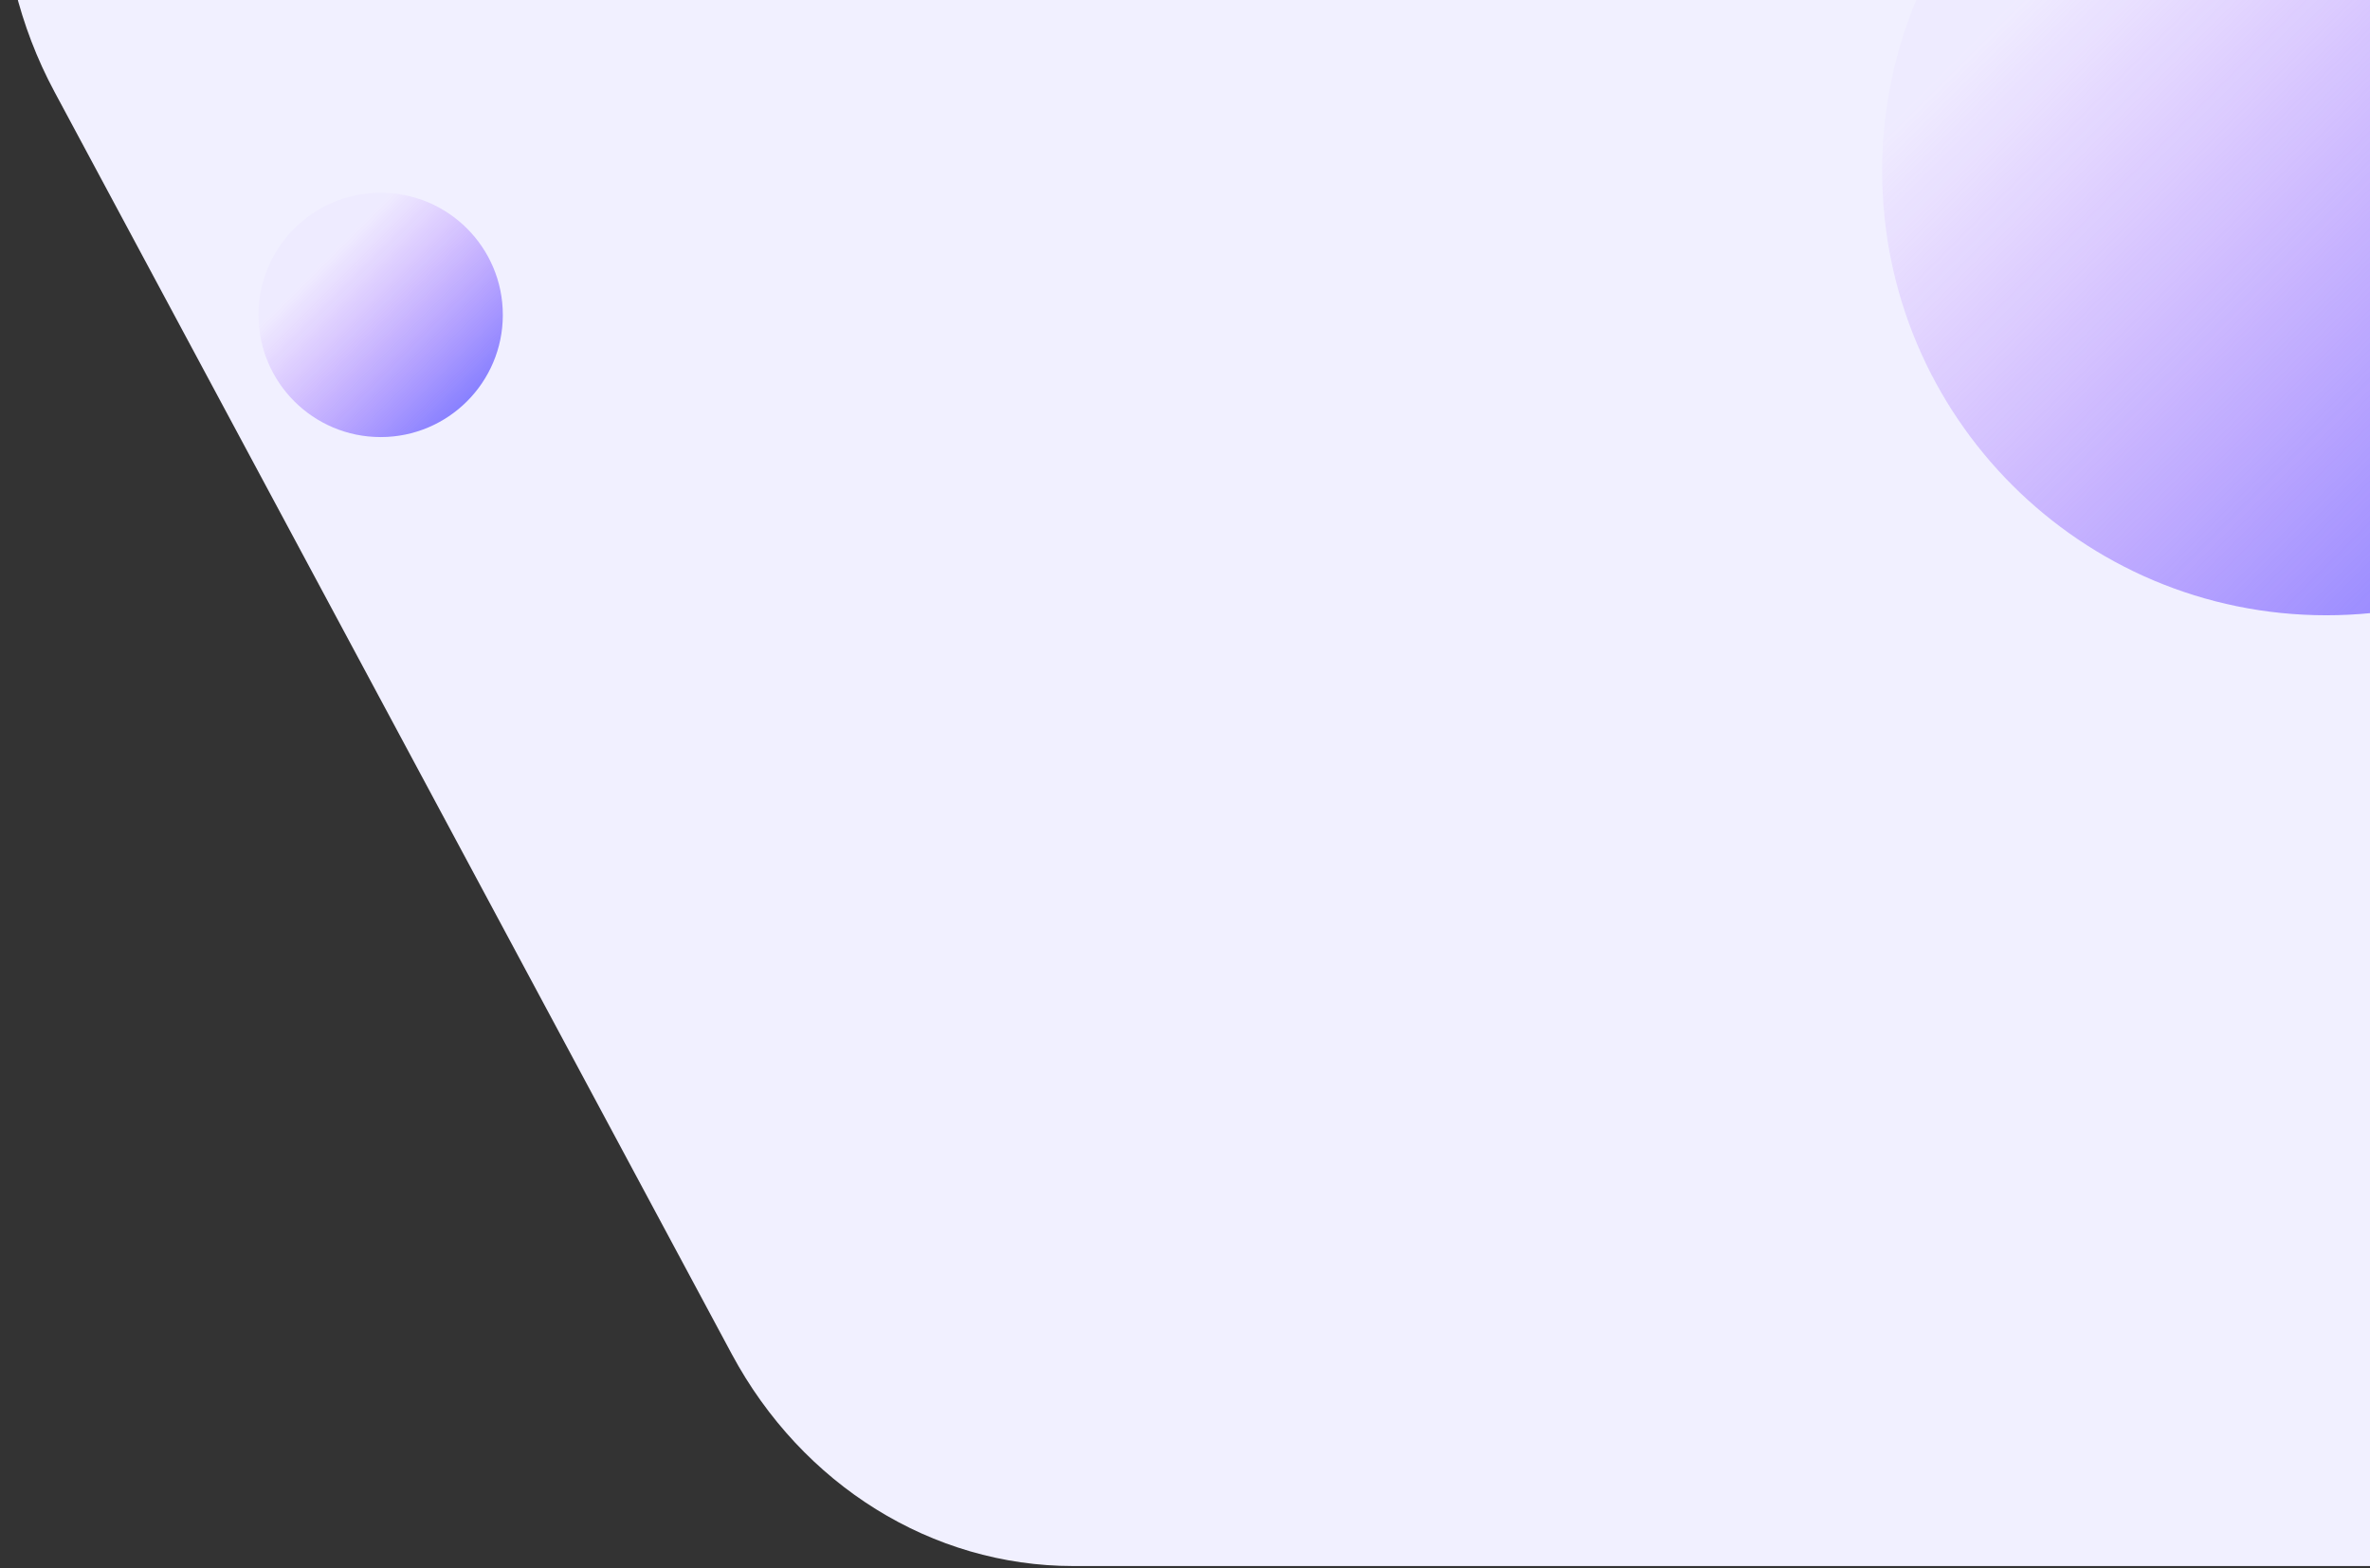<?xml version="1.0" encoding="UTF-8"?> <svg xmlns="http://www.w3.org/2000/svg" width="1067" height="706" viewBox="0 0 1067 706" fill="none"><rect x="0" y="0" width="1067" height="706" fill="#333333" stroke="none"/><path d="M24.51 -149.643C-7.186 -90.573 -7.186 -17.777 24.51 41.293L329.433 609.578C361.129 668.648 419.718 705.046 483.11 705.046H1129.78V-327.918H120.138L24.51 -149.643Z" fill="#F1F0FF"></path><path d="M1047.38 277C1157.83 277 1247.38 187.457 1247.38 77C1247.38 -33.457 1157.83 -123 1047.38 -123C936.918 -123 847.375 -33.457 847.375 77C847.375 187.457 936.918 277 1047.38 277Z" fill="url(#paint0_linear_907_27)"></path><path d="M171.375 196.771C201.751 196.771 226.375 172.147 226.375 141.771C226.375 111.396 201.751 86.772 171.375 86.772C140.999 86.772 116.375 111.396 116.375 141.771C116.375 172.147 140.999 196.771 171.375 196.771Z" fill="url(#paint1_linear_907_27)"></path><defs><linearGradient id="paint0_linear_907_27" x1="905.951" y1="-64.417" x2="1188.79" y2="218.425" gradientUnits="userSpaceOnUse"><stop offset="0.115" stop-color="#AD5BFE" stop-opacity="0.03"></stop><stop offset="1" stop-color="#6F63FF" stop-opacity="0.79"></stop></linearGradient><linearGradient id="paint1_linear_907_27" x1="132.483" y1="102.882" x2="210.265" y2="180.663" gradientUnits="userSpaceOnUse"><stop offset="0.177" stop-color="#AD5BFE" stop-opacity="0.03"></stop><stop offset="1" stop-color="#6C63FF" stop-opacity="0.79"></stop></linearGradient></defs></svg> 